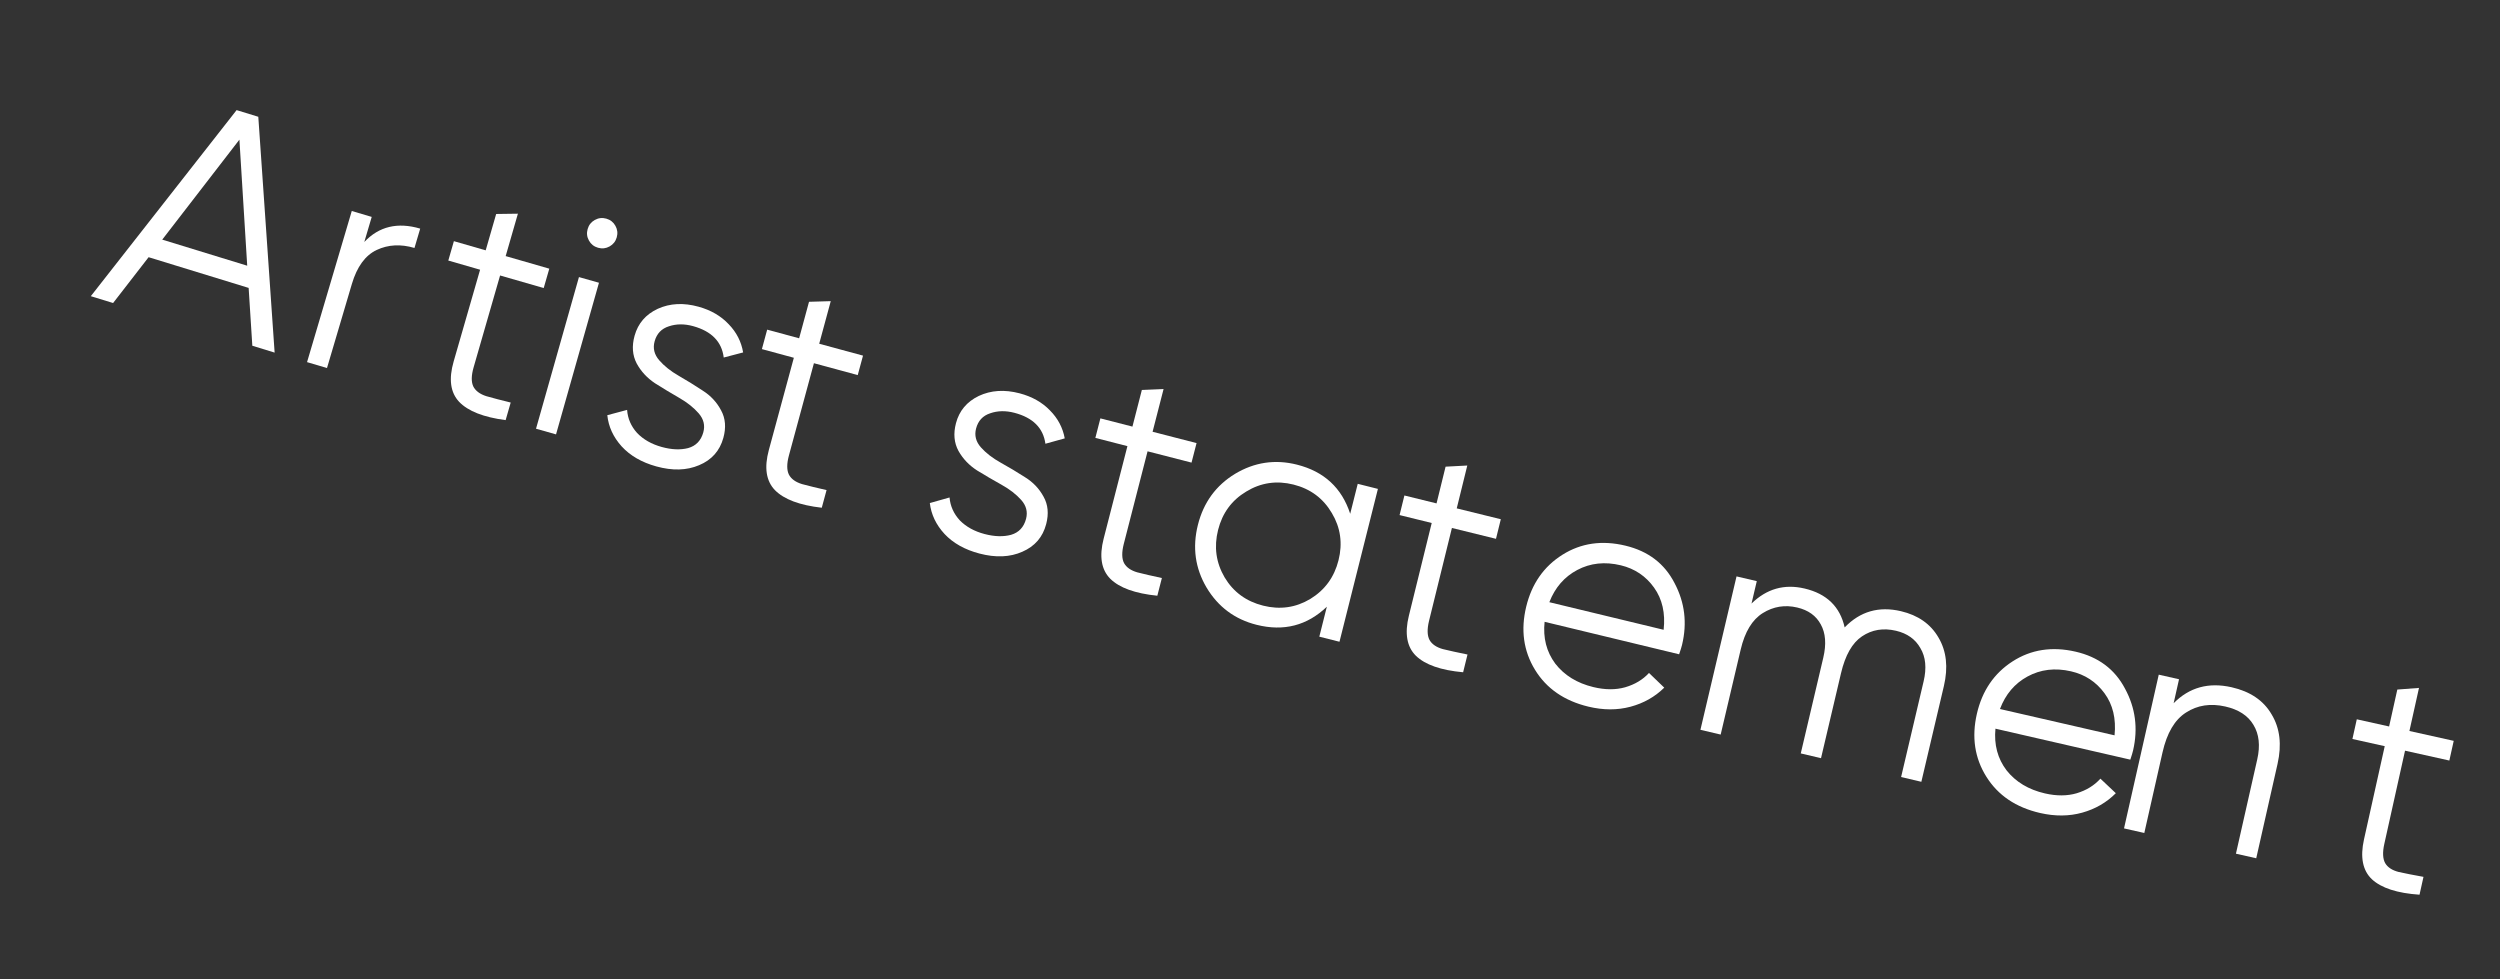 <?xml version="1.0" encoding="UTF-8"?> <svg xmlns="http://www.w3.org/2000/svg" width="286" height="112" viewBox="0 0 286 112" fill="none"><rect x="0" y="0" width="286" height="112" fill="#333333" stroke="none"/> <path d="M28.866 39.554L28.445 32.937L17 29.424L12.939 34.666L10.388 33.883L27.067 12.597L29.549 13.359L31.417 40.337L28.866 39.554ZM18.56 27.413L28.281 30.397L27.388 15.977L18.56 27.413Z" fill="white"></path> <path d="M41.676 27.684C43.357 25.9 45.489 25.39 48.071 26.154L47.416 28.367C45.848 27.903 44.409 27.979 43.099 28.594C41.789 29.209 40.84 30.508 40.253 32.49L37.408 42.103L35.126 41.428L40.243 24.138L42.525 24.814L41.676 27.684Z" fill="white"></path> <path d="M62.2 32.953L57.21 31.515L54.184 42.014C53.911 42.961 53.899 43.696 54.149 44.218C54.405 44.717 54.9 45.085 55.632 45.321C56.371 45.534 57.302 45.778 58.424 46.051L57.845 48.061C55.313 47.731 53.538 47.032 52.52 45.963C51.525 44.9 51.317 43.364 51.897 41.355L54.923 30.856L51.285 29.807L51.924 27.589L55.563 28.638L56.761 24.48L59.248 24.446L57.849 29.297L62.839 30.736L62.2 32.953Z" fill="white"></path> <path d="M69.736 28.192C69.32 28.424 68.881 28.475 68.419 28.344C67.956 28.213 67.609 27.94 67.377 27.524C67.144 27.108 67.094 26.669 67.225 26.207C67.356 25.744 67.629 25.397 68.045 25.165C68.46 24.933 68.899 24.882 69.362 25.013C69.825 25.144 70.172 25.417 70.404 25.833C70.636 26.248 70.687 26.687 70.556 27.15C70.425 27.613 70.151 27.96 69.736 28.192ZM61.32 49.046L66.232 31.698L68.522 32.346L63.61 49.694L61.32 49.046Z" fill="white"></path> <path d="M74.889 39.045C74.671 39.833 74.845 40.555 75.411 41.211C75.978 41.867 76.724 42.461 77.649 42.992C78.574 43.523 79.49 44.089 80.396 44.689C81.309 45.267 82.01 46.023 82.499 46.957C82.995 47.868 83.079 48.914 82.751 50.095C82.34 51.578 81.415 52.619 79.977 53.218C78.561 53.823 76.927 53.869 75.074 53.355C73.406 52.892 72.084 52.126 71.108 51.057C70.155 49.994 69.611 48.808 69.476 47.498L71.74 46.891C71.813 47.885 72.193 48.763 72.88 49.528C73.595 50.275 74.532 50.809 75.691 51.131C76.826 51.445 77.837 51.489 78.723 51.261C79.616 51.009 80.195 50.409 80.458 49.459C80.676 48.671 80.502 47.95 79.936 47.294C79.37 46.637 78.624 46.044 77.698 45.513C76.773 44.981 75.854 44.427 74.941 43.85C74.035 43.249 73.334 42.493 72.838 41.582C72.349 40.648 72.268 39.59 72.596 38.409C72.988 36.996 73.871 35.969 75.247 35.327C76.645 34.692 78.202 34.613 79.916 35.088C81.329 35.48 82.479 36.148 83.364 37.092C84.257 38.014 84.806 39.089 85.014 40.319L82.794 40.901C82.572 39.093 81.407 37.897 79.299 37.312C78.303 37.036 77.378 37.041 76.525 37.328C75.679 37.593 75.133 38.165 74.889 39.045Z" fill="white"></path> <path d="M98.125 42.91L93.113 41.552L90.254 52.098C89.996 53.049 89.996 53.784 90.254 54.302C90.518 54.797 91.019 55.157 91.755 55.381C92.497 55.583 93.432 55.811 94.558 56.067L94.011 58.085C91.474 57.796 89.688 57.125 88.653 56.072C87.641 55.026 87.409 53.493 87.957 51.475L90.816 40.929L87.161 39.938L87.765 37.711L91.42 38.701L92.552 34.525L95.038 34.452L93.717 39.324L98.729 40.683L98.125 42.91Z" fill="white"></path> <path d="M111.664 49.021C111.457 49.812 111.641 50.531 112.217 51.179C112.793 51.827 113.547 52.41 114.48 52.928C115.413 53.446 116.337 53.998 117.251 54.586C118.172 55.151 118.884 55.896 119.386 56.824C119.895 57.727 119.994 58.772 119.683 59.958C119.293 61.447 118.383 62.5 116.953 63.12C115.546 63.745 113.913 63.814 112.052 63.326C110.378 62.887 109.045 62.14 108.054 61.085C107.087 60.036 106.526 58.858 106.372 57.55L108.627 56.911C108.715 57.903 109.107 58.776 109.804 59.531C110.53 60.268 111.475 60.789 112.638 61.094C113.777 61.392 114.788 61.421 115.672 61.181C116.561 60.917 117.131 60.308 117.381 59.355C117.588 58.564 117.404 57.845 116.828 57.197C116.252 56.549 115.498 55.966 114.565 55.448C113.632 54.93 112.705 54.389 111.785 53.824C110.87 53.236 110.158 52.491 109.65 51.587C109.147 50.66 109.051 49.603 109.362 48.417C109.734 46.999 110.603 45.959 111.969 45.298C113.359 44.644 114.914 44.542 116.635 44.993C118.053 45.365 119.212 46.016 120.111 46.948C121.016 47.856 121.581 48.924 121.806 50.151L119.595 50.764C119.348 48.96 118.166 47.78 116.05 47.225C115.05 46.963 114.125 46.982 113.276 47.281C112.433 47.557 111.896 48.137 111.664 49.021Z" fill="white"></path> <path d="M136.311 52.923L131.282 51.631L128.563 62.214C128.317 63.168 128.327 63.903 128.592 64.418C128.863 64.909 129.368 65.263 130.107 65.477C130.852 65.669 131.789 65.885 132.919 66.125L132.399 68.151C129.858 67.895 128.063 67.248 127.015 66.209C125.989 65.176 125.737 63.647 126.258 61.621L128.977 51.038L125.309 50.096L125.884 47.861L129.551 48.803L130.628 44.612L133.113 44.506L131.856 49.395L136.886 50.688L136.311 52.923Z" fill="white"></path> <path d="M155.325 55.349L157.633 55.929L153.237 73.416L150.929 72.835L151.791 69.408C149.537 71.568 146.86 72.258 143.759 71.479C141.264 70.852 139.354 69.43 138.027 67.212C136.724 65 136.395 62.612 137.039 60.048C137.684 57.483 139.104 55.534 141.298 54.202C143.515 52.876 145.871 52.526 148.366 53.153C151.467 53.933 153.499 55.807 154.463 58.776L155.325 55.349ZM140.101 66.06C141.096 67.723 142.561 68.798 144.496 69.285C146.432 69.771 148.231 69.517 149.894 68.522C151.563 67.504 152.64 66.027 153.127 64.092C153.613 62.157 153.359 60.358 152.364 58.695C151.375 57.008 149.913 55.922 147.978 55.435C146.043 54.949 144.241 55.215 142.572 56.233C140.909 57.228 139.834 58.693 139.348 60.628C138.861 62.563 139.112 64.374 140.101 66.06Z" fill="white"></path> <path d="M171.141 61.641L166.099 60.399L163.486 71.009C163.251 71.966 163.268 72.7 163.538 73.213C163.814 73.701 164.322 74.049 165.063 74.257C165.81 74.441 166.75 74.647 167.882 74.876L167.382 76.907C164.839 76.677 163.038 76.048 161.979 75.02C160.943 73.997 160.675 72.471 161.175 70.44L163.788 59.83L160.111 58.925L160.663 56.684L164.34 57.589L165.374 53.387L167.858 53.256L166.651 58.158L171.693 59.4L171.141 61.641Z" fill="white"></path> <path d="M185.965 62.427C188.559 63.053 190.428 64.481 191.571 66.711C192.743 68.923 193.028 71.28 192.424 73.78C192.362 74.037 192.251 74.394 192.091 74.85L176.703 71.135C176.508 72.967 176.914 74.561 177.922 75.918C178.959 77.256 180.413 78.151 182.282 78.603C183.614 78.924 184.824 78.932 185.912 78.626C187.029 78.302 187.94 77.755 188.645 76.986L190.391 78.668C189.32 79.721 188.032 80.448 186.525 80.851C185.018 81.254 183.411 81.25 181.705 80.838C178.948 80.172 176.913 78.766 175.601 76.619C174.289 74.472 173.955 72.067 174.598 69.402C175.23 66.785 176.611 64.806 178.74 63.465C180.869 62.124 183.277 61.778 185.965 62.427ZM185.423 64.671C183.6 64.231 181.937 64.41 180.433 65.209C178.959 65.991 177.896 67.218 177.244 68.891L190.32 72.048C190.532 70.145 190.166 68.536 189.222 67.22C188.279 65.904 187.012 65.054 185.423 64.671Z" fill="white"></path> <path d="M217.468 69.92C219.433 70.383 220.864 71.387 221.76 72.931C222.68 74.481 222.886 76.333 222.38 78.486L219.802 89.438L217.486 88.892L220.063 77.94C220.421 76.419 220.298 75.156 219.695 74.149C219.121 73.125 218.191 72.462 216.904 72.159C215.453 71.817 214.155 72.031 213.012 72.799C211.896 73.549 211.097 74.954 210.612 77.013L208.324 86.736L206.007 86.191L208.584 75.239C208.948 73.695 208.852 72.425 208.295 71.43C207.763 70.44 206.865 69.796 205.601 69.499C204.197 69.168 202.888 69.379 201.673 70.131C200.459 70.882 199.613 72.276 199.134 74.312L196.845 84.035L194.529 83.49L198.659 65.939L200.976 66.484L200.373 69.047C202.104 67.355 204.129 66.781 206.445 67.327C208.973 67.921 210.501 69.405 211.029 71.777C212.794 69.944 214.94 69.326 217.468 69.92Z" fill="white"></path> <path d="M237.444 74.55C240.045 75.148 241.929 76.555 243.097 78.772C244.294 80.971 244.605 83.324 244.029 85.831C243.97 86.089 243.863 86.447 243.708 86.904L228.279 83.36C228.104 85.195 228.529 86.785 229.552 88.13C230.604 89.457 232.067 90.335 233.941 90.766C235.277 91.073 236.487 91.067 237.571 90.749C238.684 90.412 239.589 89.856 240.286 89.078L242.05 90.742C240.991 91.806 239.711 92.548 238.209 92.967C236.706 93.387 235.1 93.4 233.389 93.007C230.624 92.372 228.574 90.989 227.239 88.856C225.903 86.724 225.542 84.323 226.156 81.651C226.759 79.027 228.117 77.033 230.231 75.668C232.345 74.304 234.75 73.931 237.444 74.55ZM236.927 76.8C235.1 76.38 233.439 76.578 231.944 77.394C230.478 78.192 229.429 79.431 228.796 81.111L241.905 84.122C242.096 82.218 241.713 80.612 240.754 79.307C239.796 78.001 238.521 77.166 236.927 76.8Z" fill="white"></path> <path d="M255.287 78.619C257.421 79.101 258.949 80.136 259.872 81.725C260.824 83.296 261.05 85.183 260.552 87.387L258.113 98.186L255.791 97.662L258.231 86.863C258.586 85.292 258.439 83.977 257.791 82.919C257.166 81.865 256.092 81.167 254.568 80.823C252.879 80.441 251.386 80.671 250.087 81.511C248.793 82.328 247.894 83.85 247.391 86.078L245.309 95.293L242.988 94.769L246.961 77.182L249.282 77.706L248.663 80.45C250.453 78.636 252.661 78.026 255.287 78.619Z" fill="white"></path> <path d="M280.205 87.006L275.136 85.879L272.765 96.545C272.551 97.507 272.585 98.241 272.866 98.747C273.153 99.229 273.669 99.566 274.415 99.756C275.166 99.923 276.11 100.108 277.247 100.312L276.793 102.354C274.245 102.181 272.43 101.593 271.348 100.589C270.29 99.59 269.987 98.07 270.441 96.028L272.813 85.362L269.117 84.54L269.617 82.287L273.314 83.109L274.253 78.885L276.733 78.698L275.637 83.626L280.706 84.753L280.205 87.006Z" fill="white"></path> </svg> 